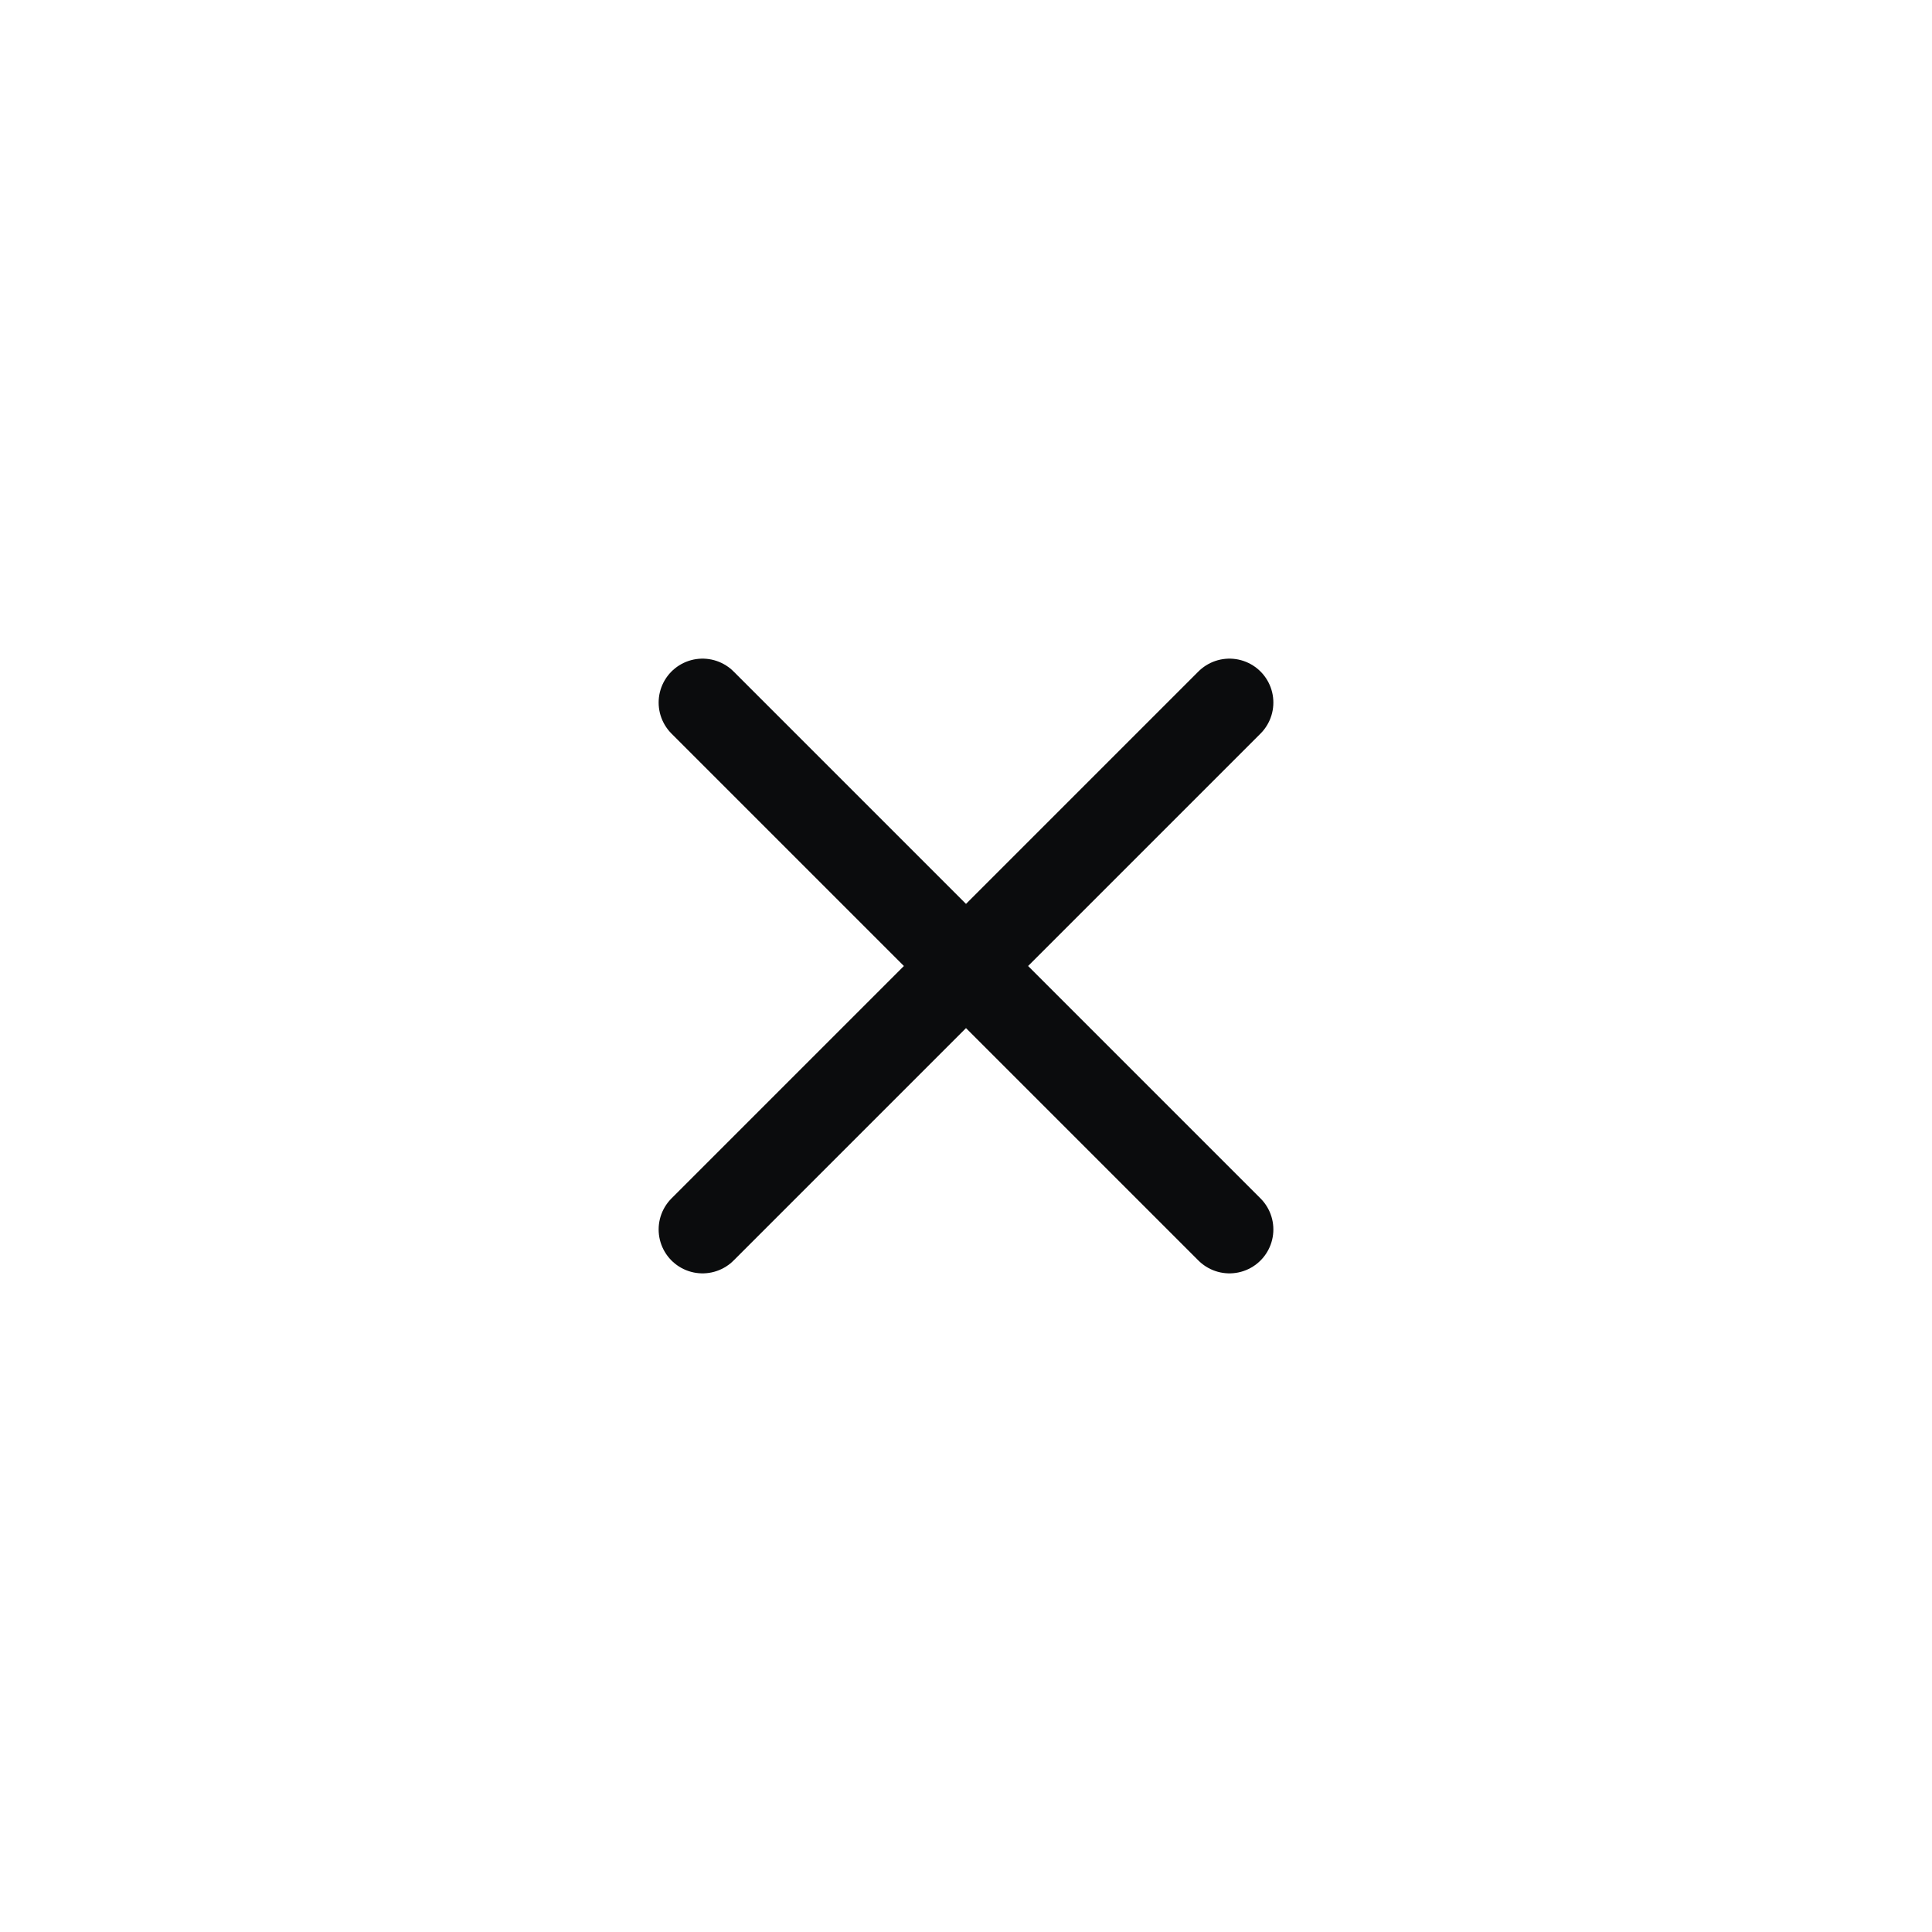 <svg xmlns="http://www.w3.org/2000/svg" width="44" height="44" viewBox="0 0 44 44" fill="none"><path d="M28 16L16 28M16 16L28 28" stroke="#0B0C0D" stroke-width="2" stroke-linecap="round" stroke-linejoin="round"></path></svg>